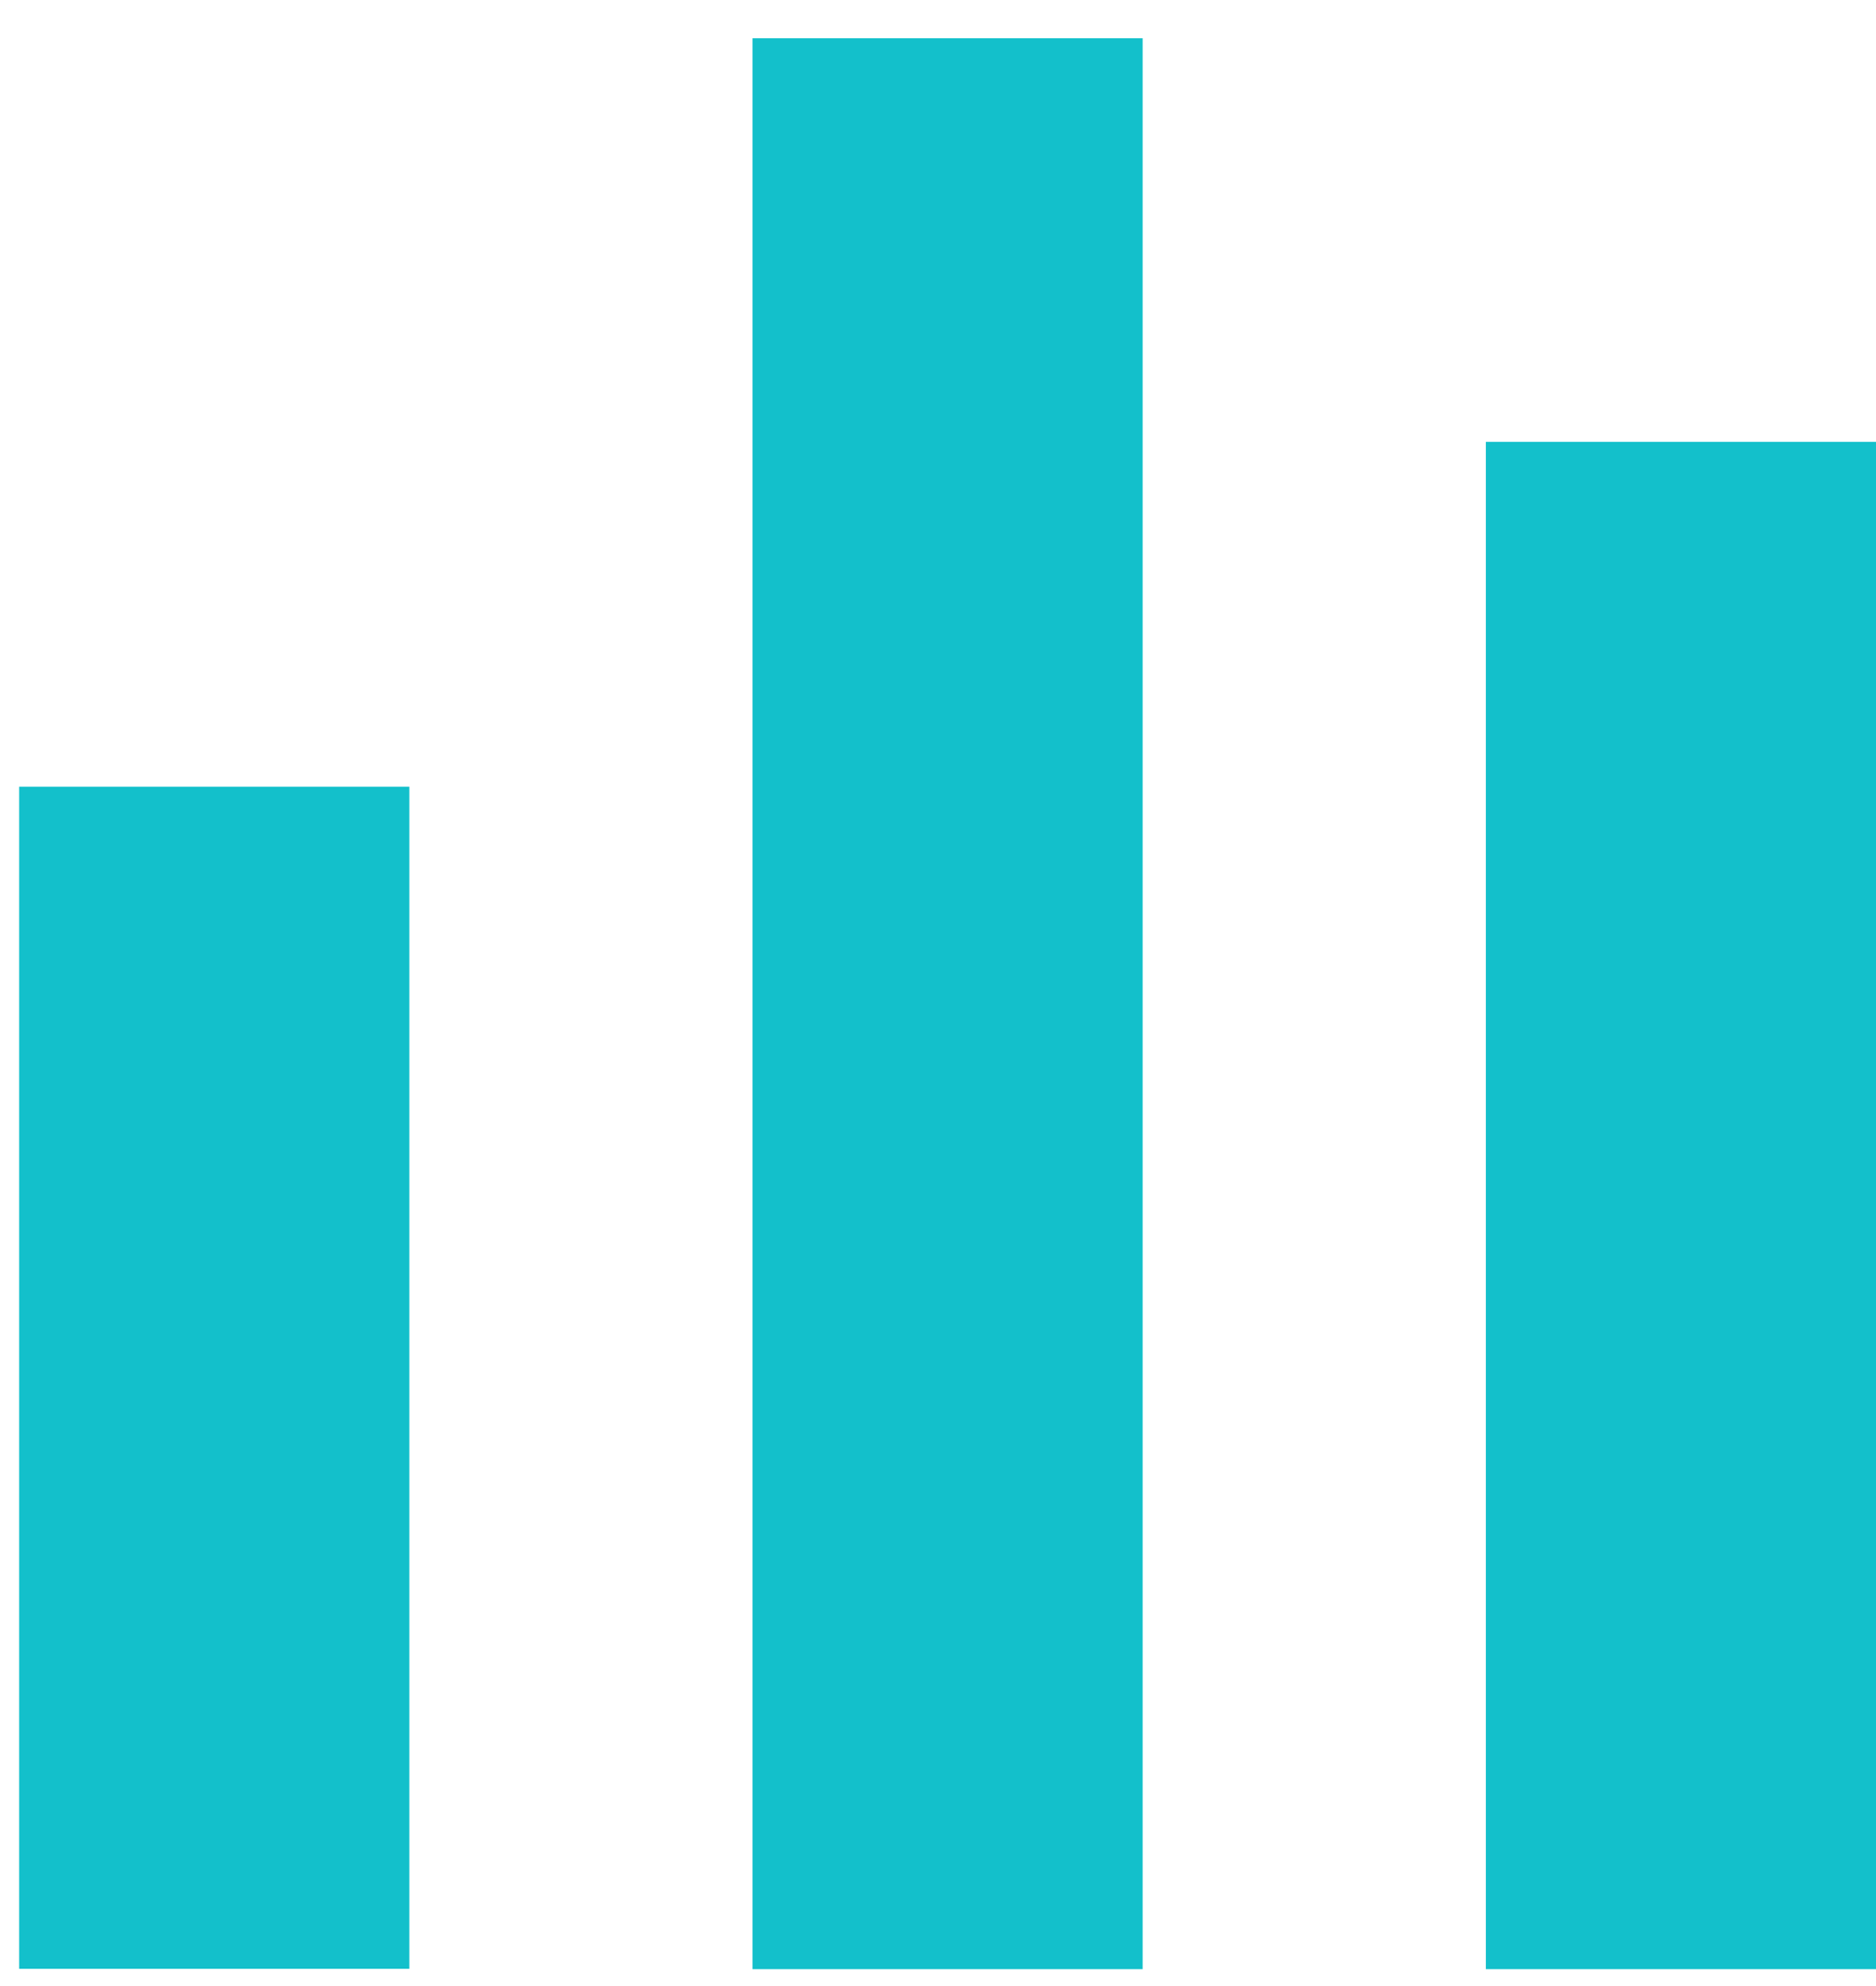 <svg width="34" height="36" viewBox="0 0 34 36" fill="none" xmlns="http://www.w3.org/2000/svg">
<path d="M20.709 0.694H13.638V35.694H20.709V0.694Z" fill="#13C0CB"/>
<path d="M7.419 14.26H0.347V35.688H7.419V14.26Z" fill="#13C0CB"/>
<path d="M34 8.009H26.929V35.694H34V8.009Z" fill="#13C0CB"/>
</svg>
